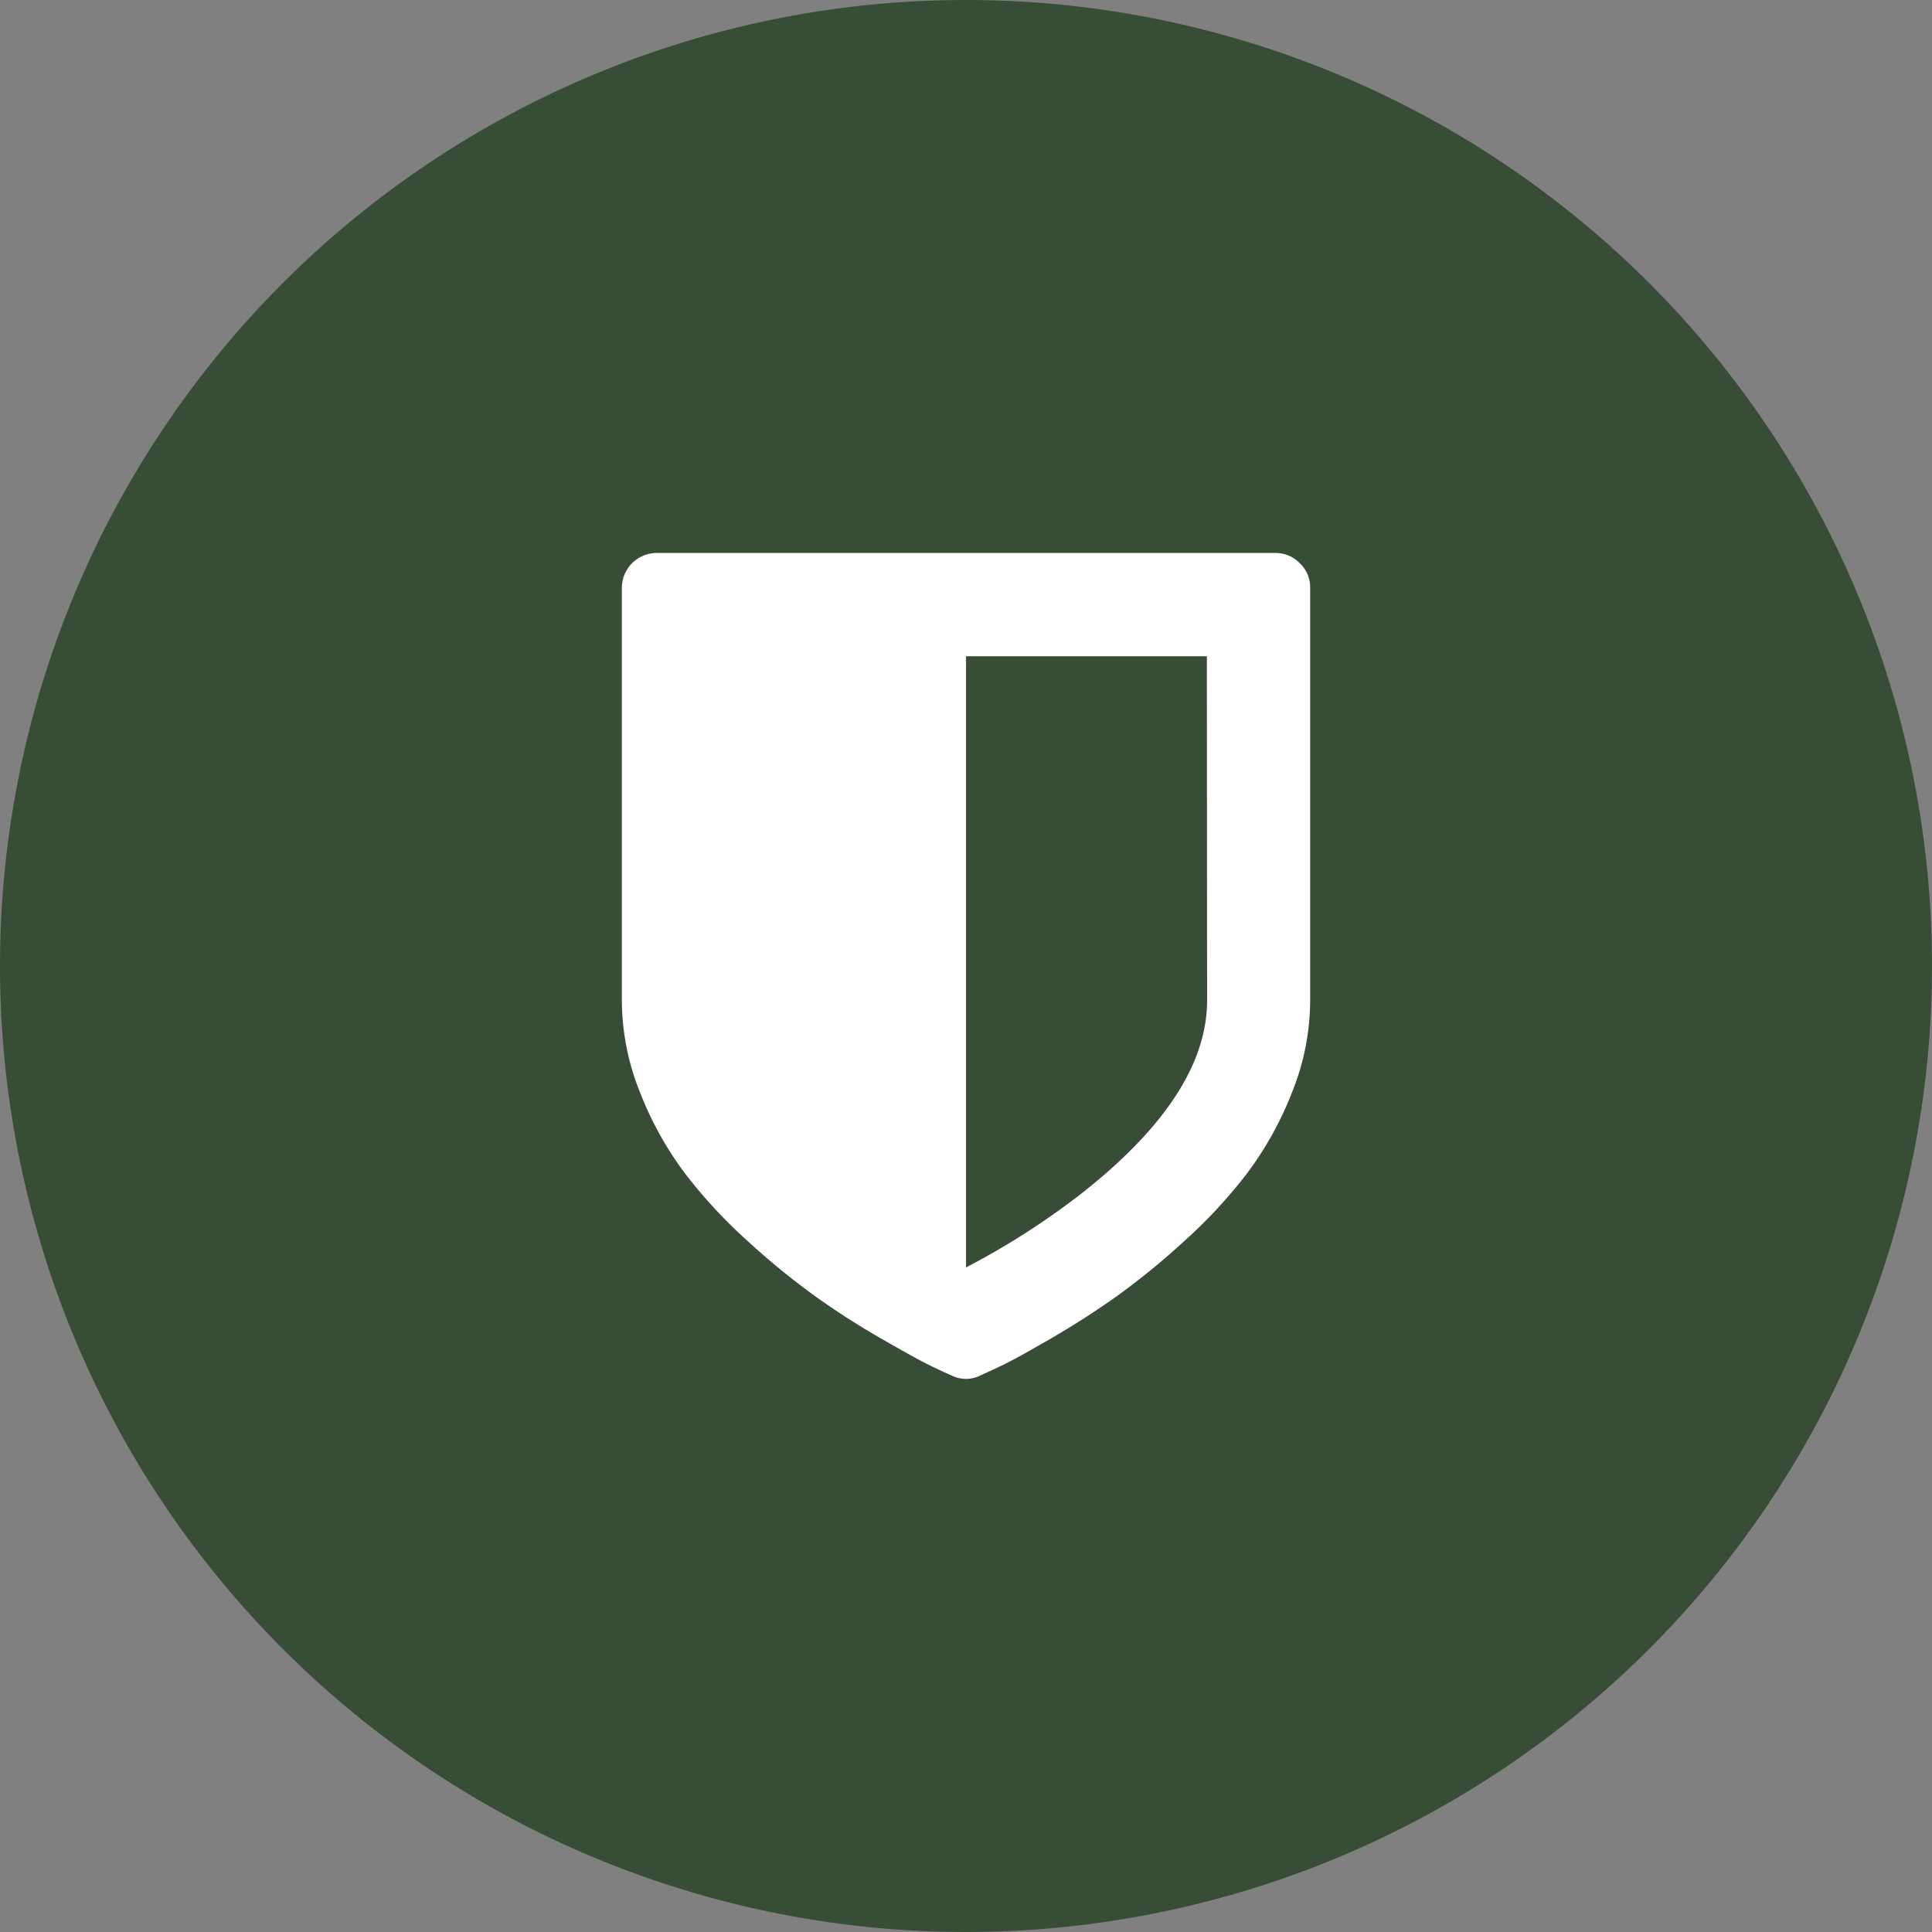 <?xml version="1.0" encoding="UTF-8"?> <svg xmlns="http://www.w3.org/2000/svg" xmlns:xlink="http://www.w3.org/1999/xlink" width="75" height="75" viewBox="0 0 75 75"><rect x="0" y="0" width="75" height="75" fill="#808080" stroke="none"/><defs><clipPath id="a"><rect width="75" height="75" fill="none"></rect></clipPath></defs><g clip-path="url(#a)"><path d="M37.5,0A37.5,37.5,0,1,1,0,37.5,37.5,37.5,0,0,1,37.5,0" fill="#384d36" fill-rule="evenodd"></path><path d="M74.6,43.338a1.282,1.282,0,0,0-.941-.4H49.618a1.354,1.354,0,0,0-1.337,1.337V60.305a9.6,9.6,0,0,0,.7,3.56A13.235,13.235,0,0,0,50.715,67a19.281,19.281,0,0,0,2.464,2.661,28.538,28.538,0,0,0,2.637,2.151q1.2.857,2.523,1.618t1.87,1.031c.365.179.665.317.887.413a1.241,1.241,0,0,0,1.085,0c.222-.1.515-.234.887-.413s.971-.51,1.87-1.031,1.72-1.049,2.523-1.618A28.453,28.453,0,0,0,70.1,69.661,19.311,19.311,0,0,0,72.566,67,13.307,13.307,0,0,0,74.3,63.865a9.59,9.59,0,0,0,.7-3.56V44.279a1.281,1.281,0,0,0-.4-.941ZM71,60.305q0,3.674-4.9,7.515a29.506,29.506,0,0,1-4.459,2.853V46.946H70.99Z" transform="translate(-24.14 -21.471)" fill="#fff"></path></g></svg> 